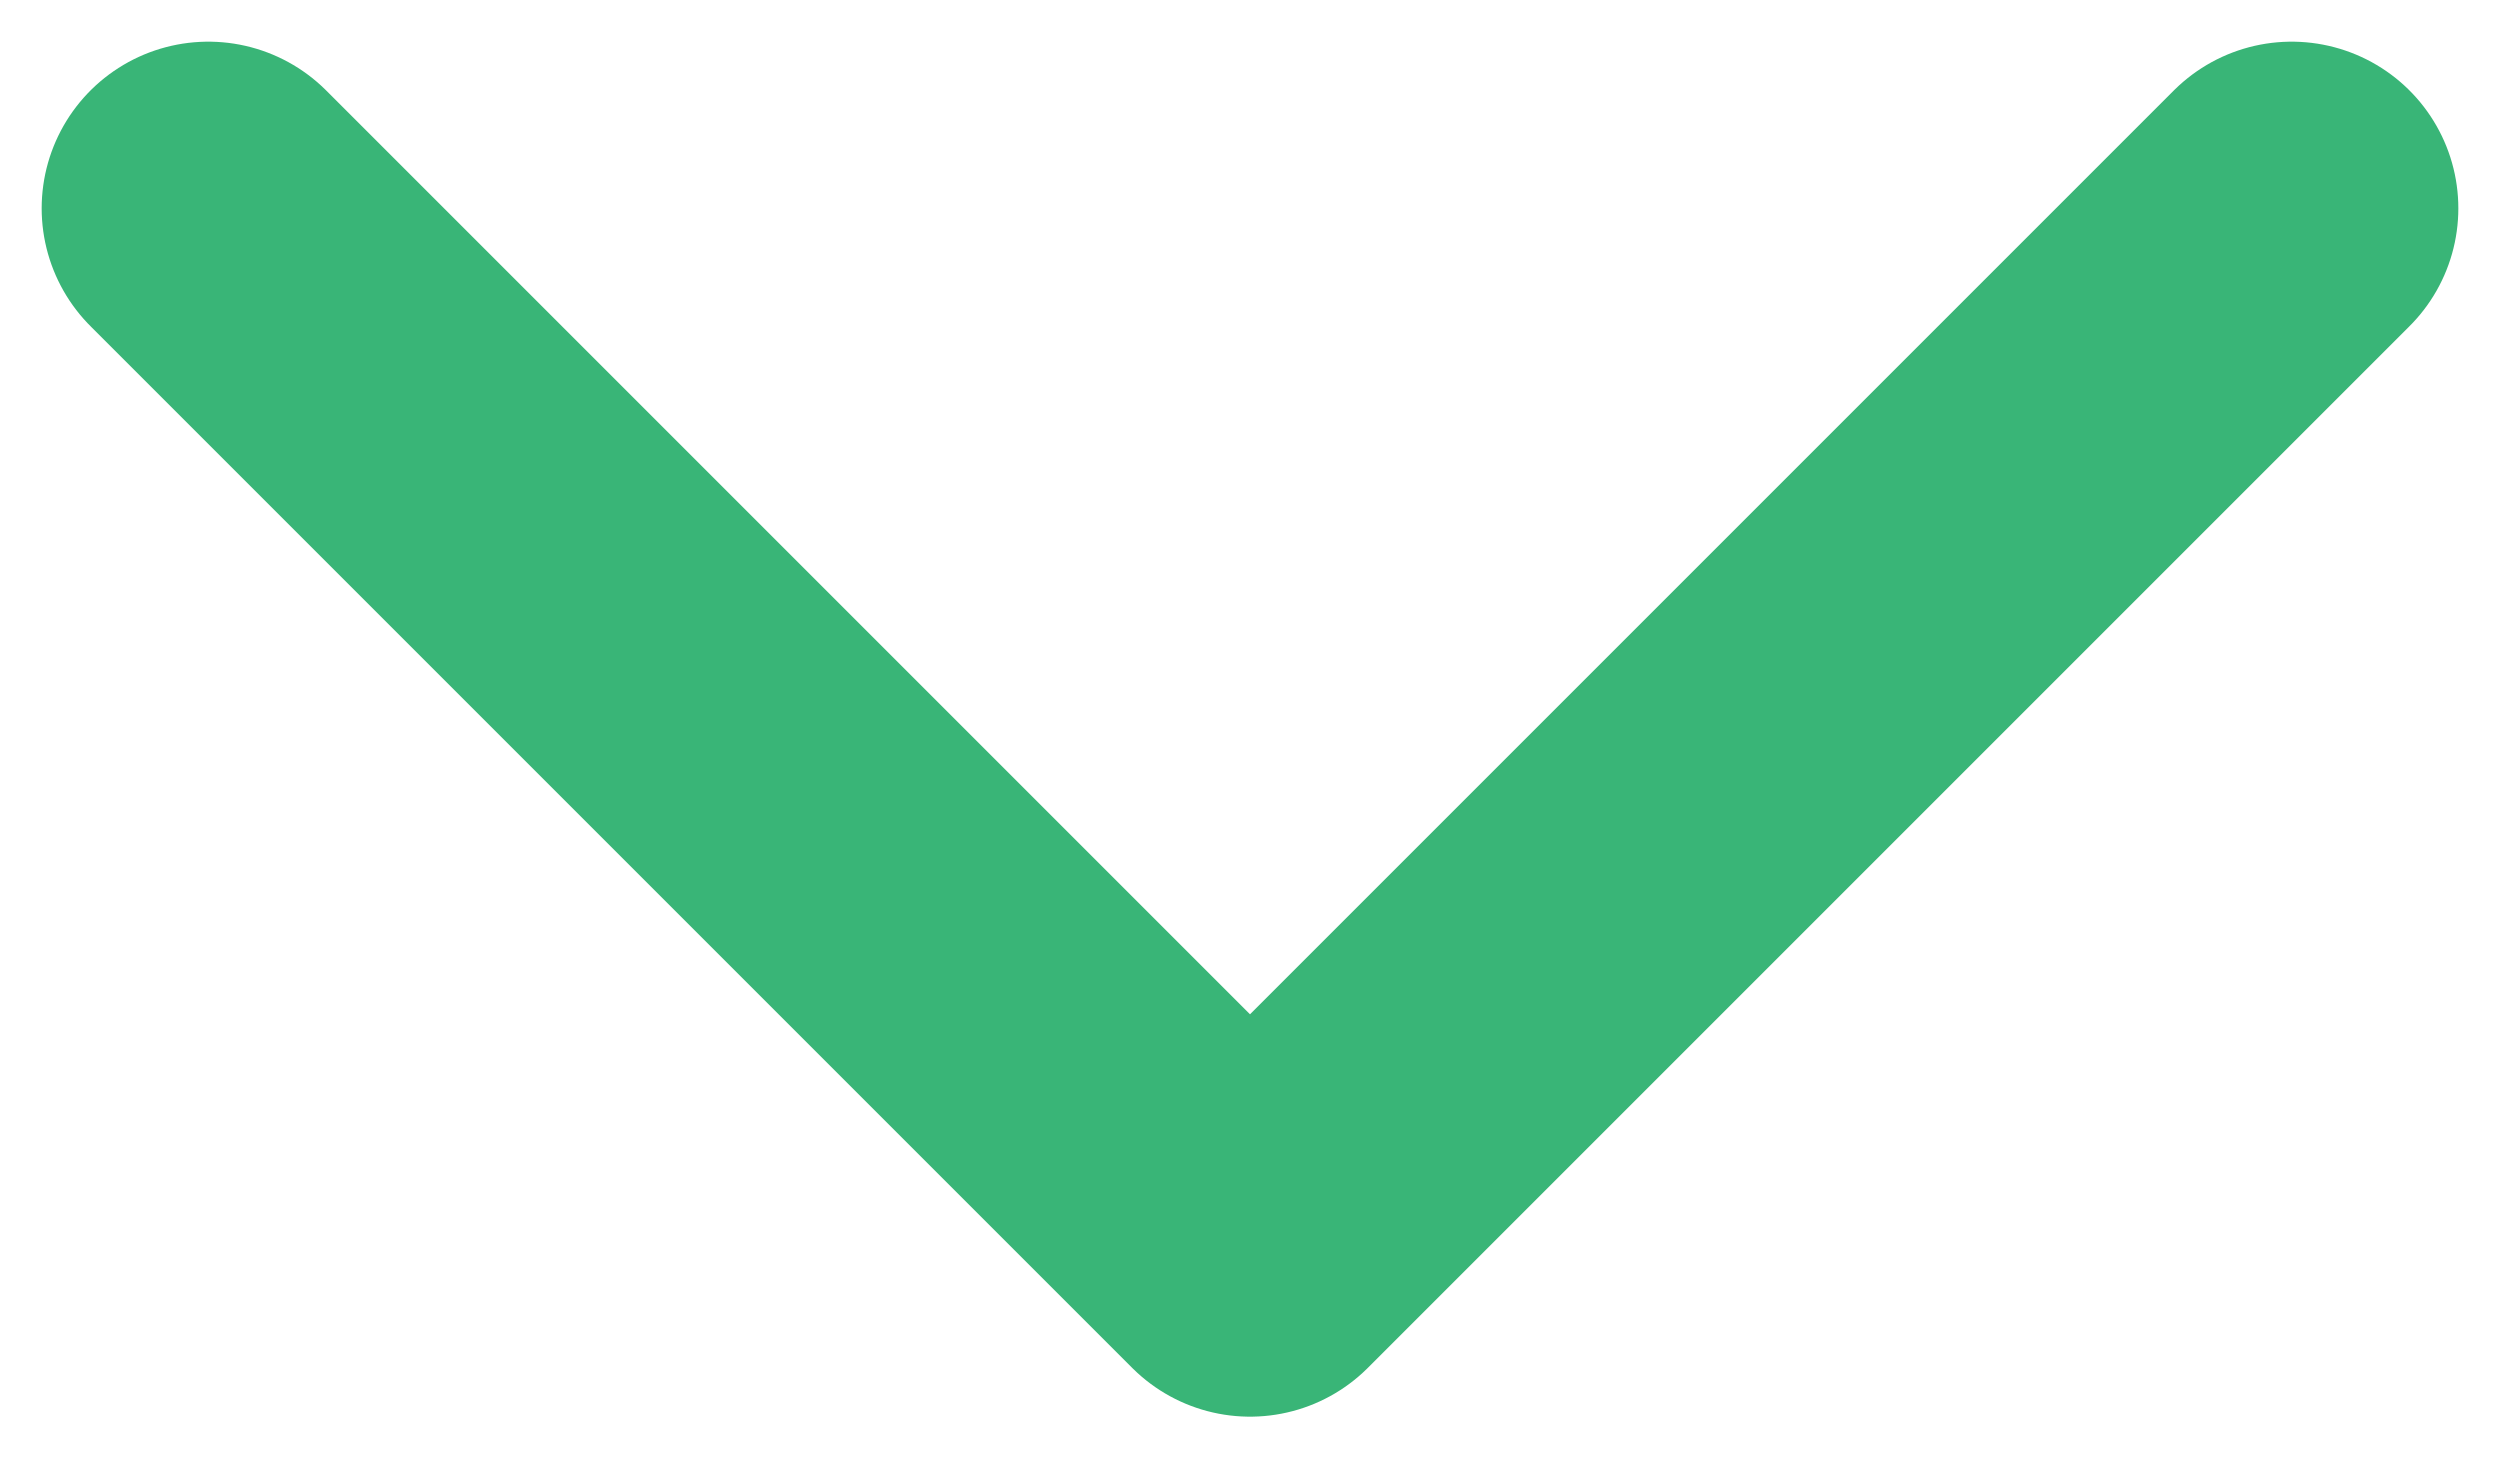 <?xml version="1.0" encoding="UTF-8"?> <svg xmlns="http://www.w3.org/2000/svg" width="12" height="7" viewBox="0 0 12 7" fill="none"> <path d="M1 1L6 6L11 1" stroke="#39B577" stroke-width="1.6" stroke-linecap="round" stroke-linejoin="round"></path> </svg> 